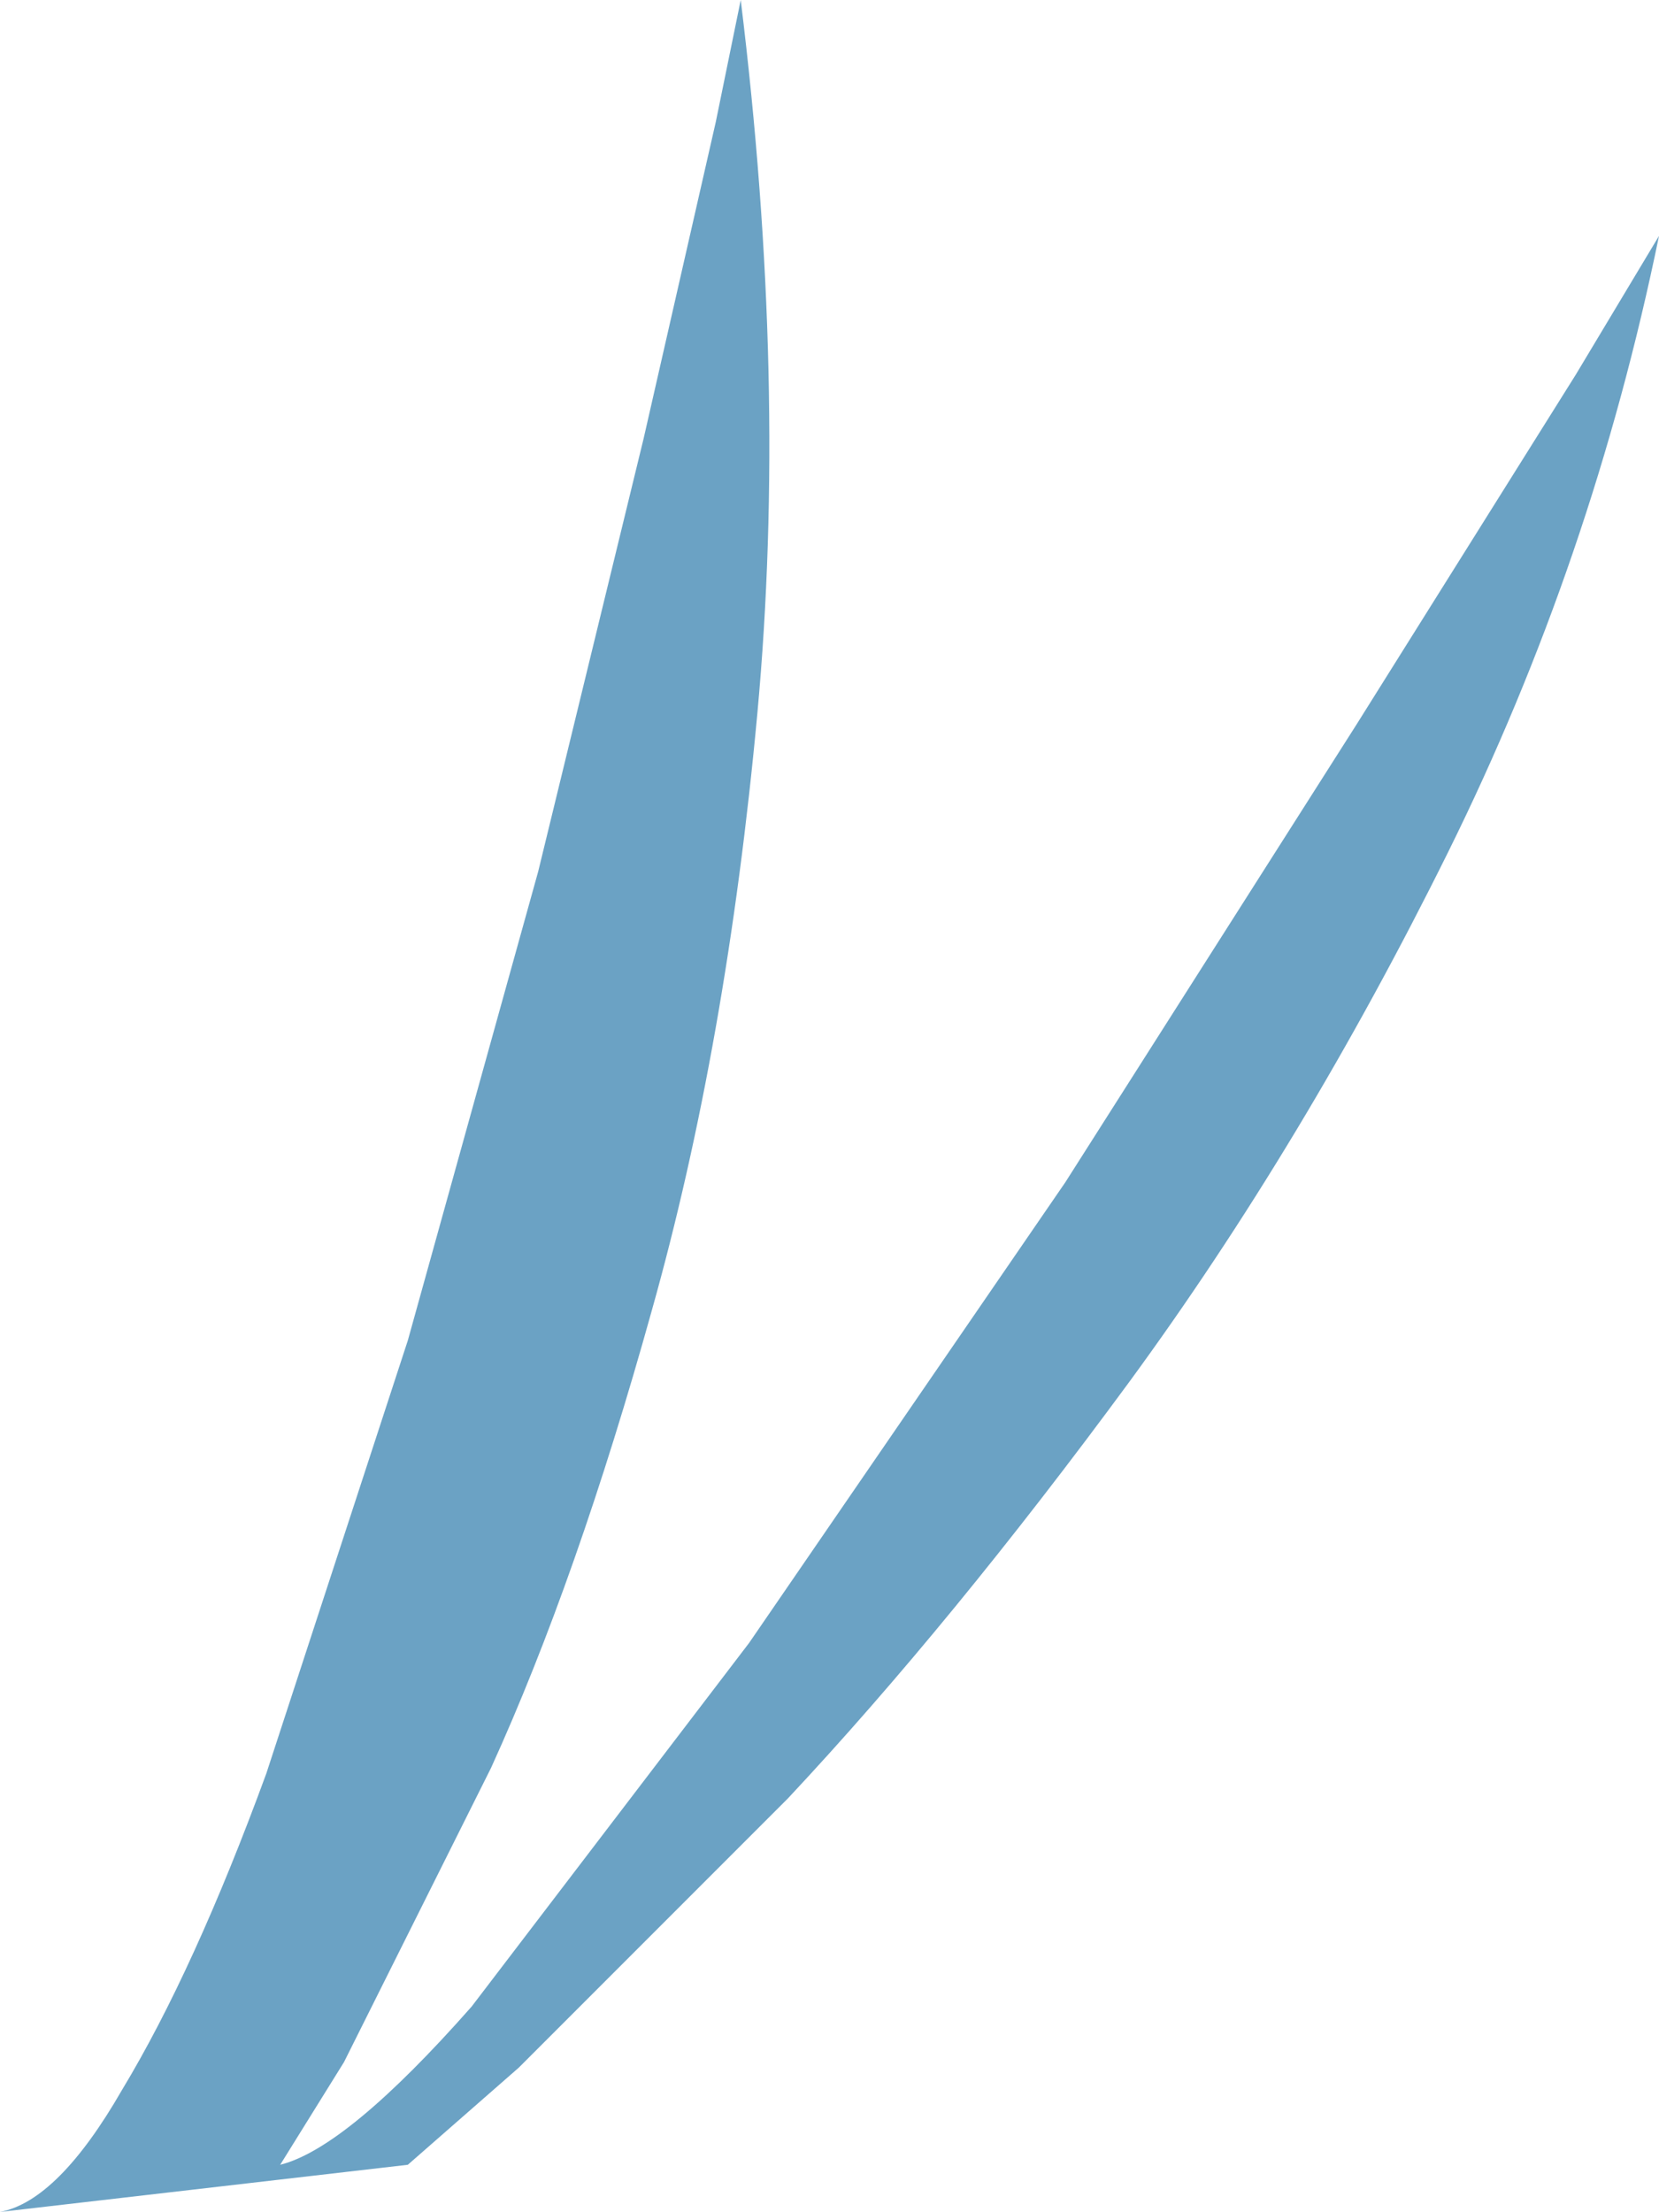 <?xml version="1.0" encoding="UTF-8" standalone="no"?>
<svg xmlns:xlink="http://www.w3.org/1999/xlink" height="39.85px" width="29.9px" xmlns="http://www.w3.org/2000/svg">
  <g transform="matrix(1.0, 0.0, 0.0, 1.0, -0.2, 0.0)">
    <path d="M30.1 4.25 Q28.9 10.1 26.3 15.35 23.7 20.6 20.55 24.9 17.35 29.25 14.4 32.4 L9.55 37.25 7.55 39.0 0.2 39.85 Q1.25 39.65 2.4 37.65 3.7 35.5 5.0 31.95 L7.55 24.15 9.9 15.7 11.8 7.9 13.1 2.2 13.55 0.0 Q14.4 6.9 13.85 12.85 13.3 18.8 11.95 23.6 10.6 28.45 9.05 31.85 L6.4 37.15 5.25 39.0 Q6.45 38.7 8.7 36.15 L13.7 29.6 19.4 21.3 24.65 13.05 28.6 6.75 30.1 4.25" fill="#6ba2c4" fill-rule="evenodd" stroke="none"/>
  </g>
</svg>
